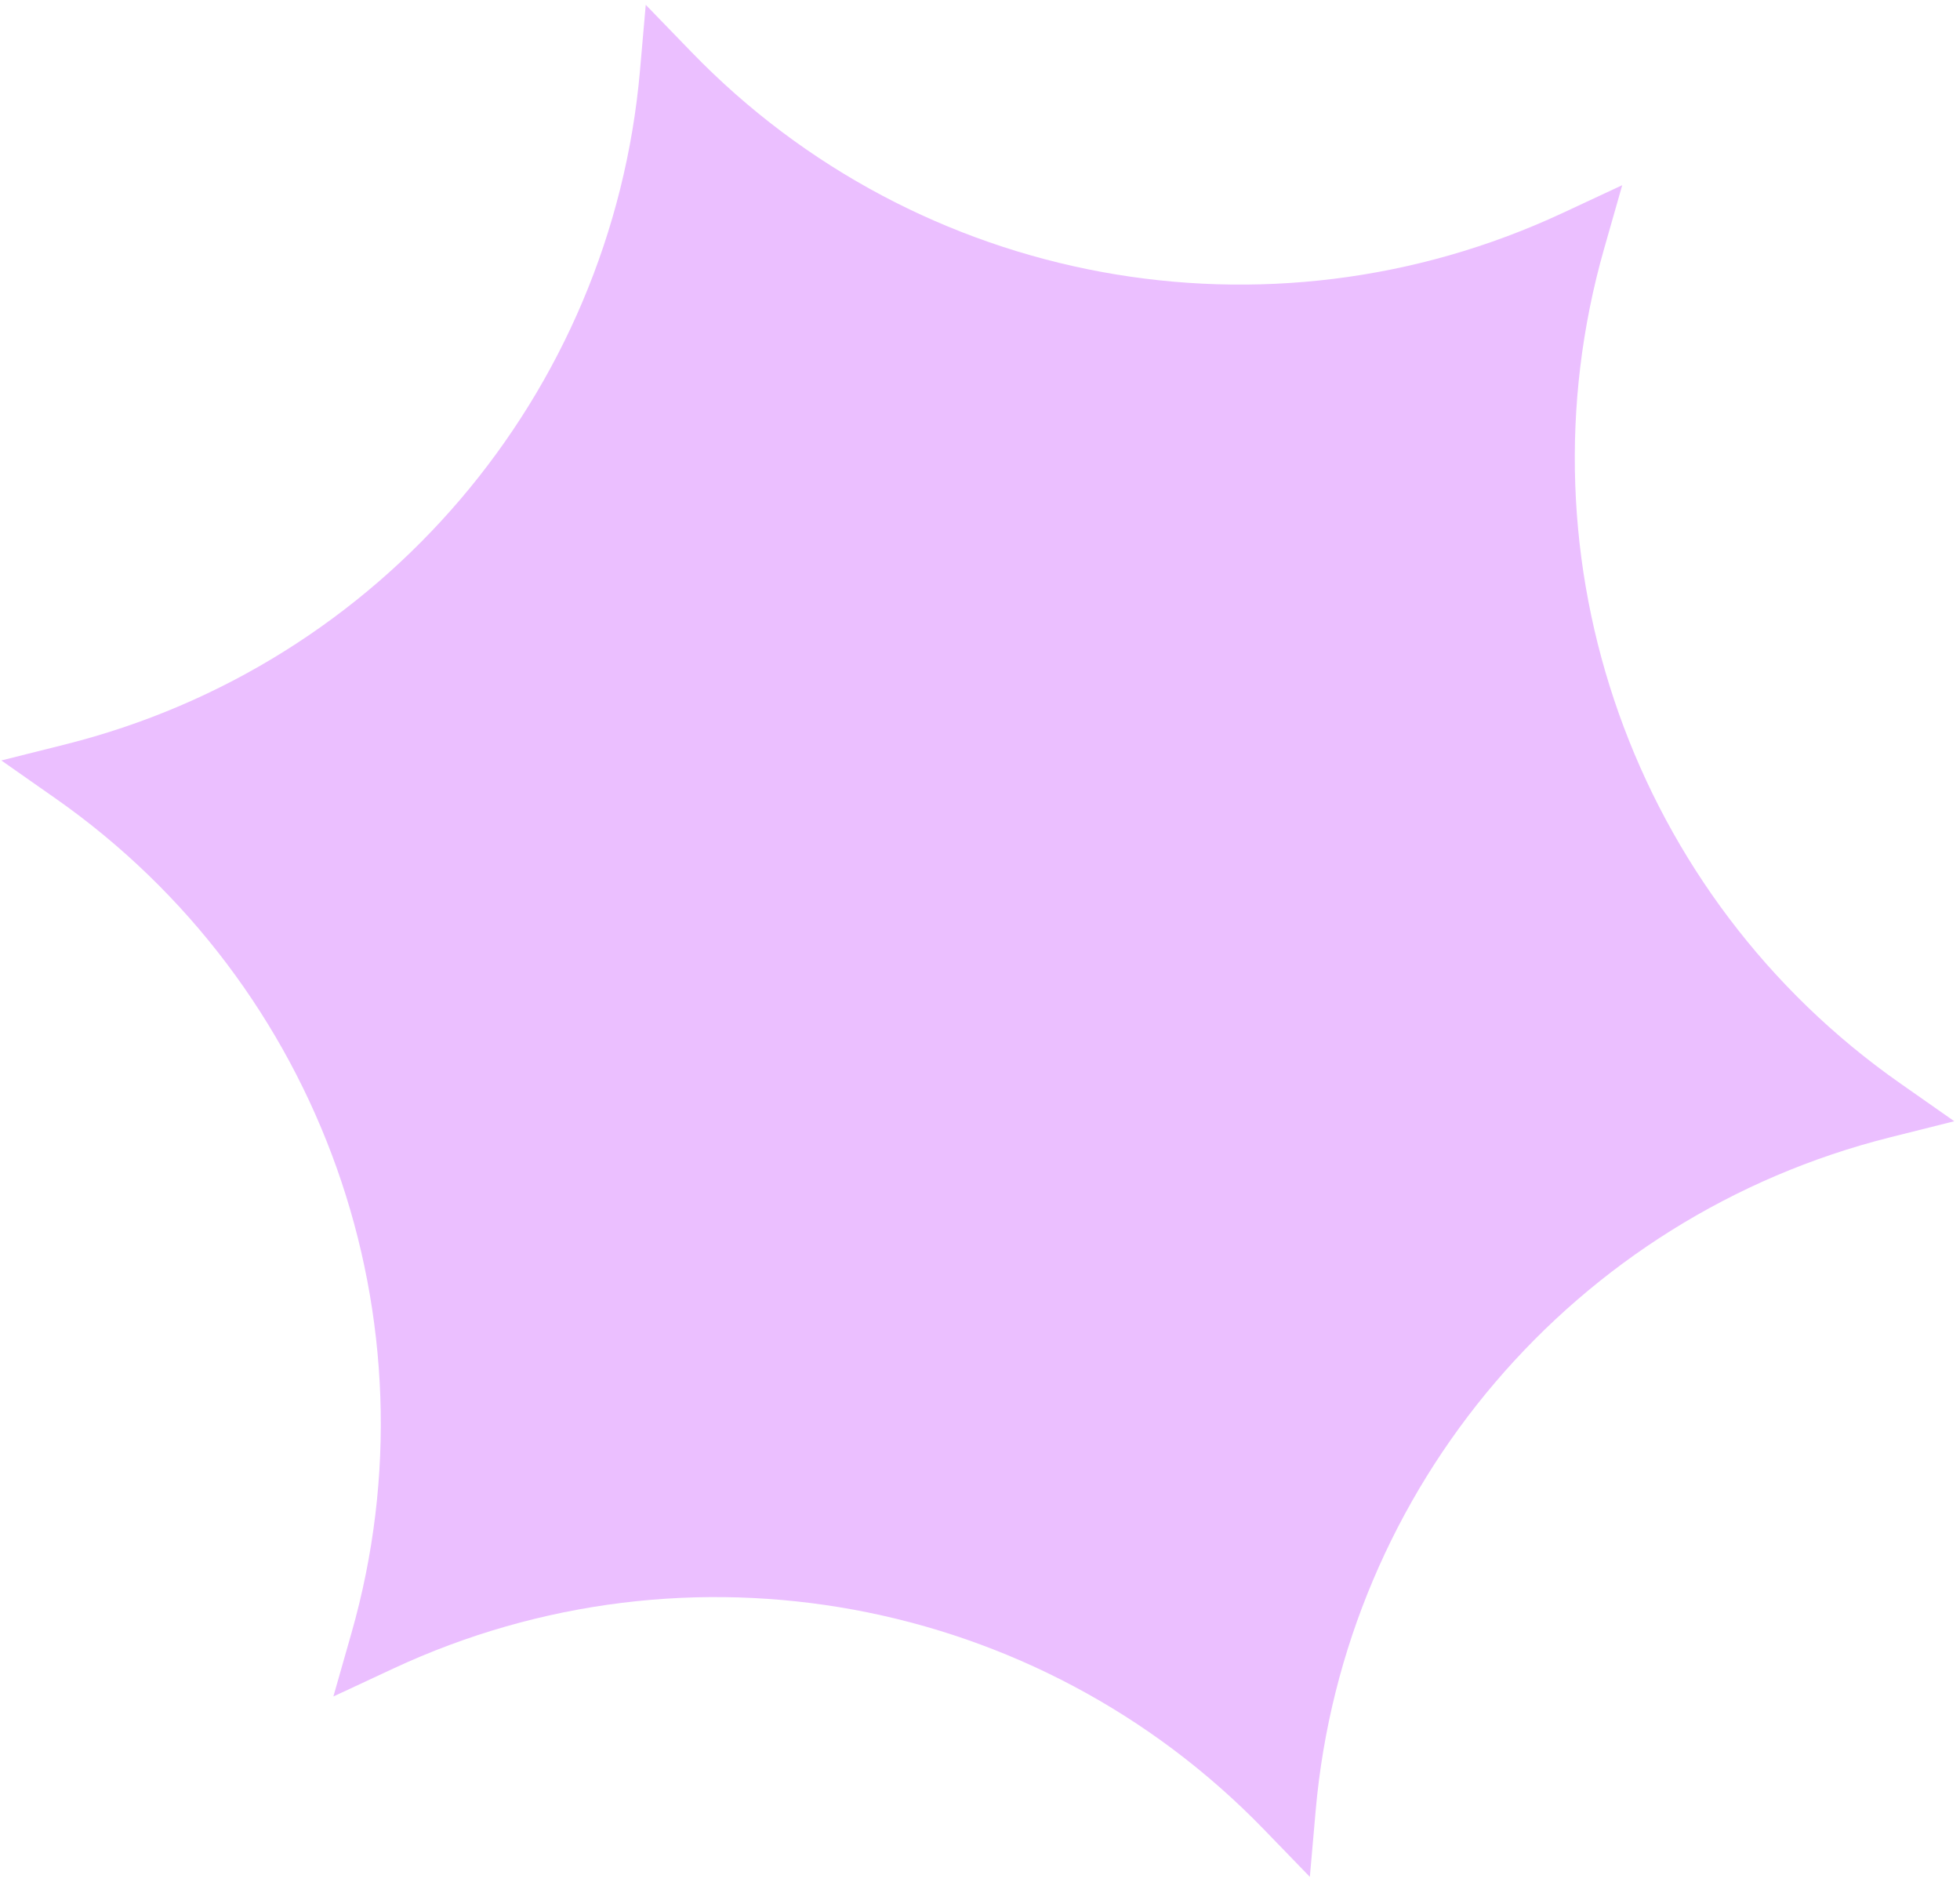 <?xml version="1.0" encoding="UTF-8"?> <svg xmlns="http://www.w3.org/2000/svg" width="226" height="217" viewBox="0 0 226 217" fill="none"><path d="M187.052 21.351L184.963 28.677C174.677 64.745 188.381 103.368 219.1 124.886L225.34 129.257L217.95 131.111C181.572 140.237 154.976 171.417 151.7 208.779L151.034 216.368L145.734 210.896C119.641 183.954 79.341 176.511 45.346 192.355L38.441 195.573L40.53 188.247C50.816 152.179 37.111 113.556 6.393 92.038L0.153 87.667L7.542 85.813C43.92 76.687 70.517 45.507 73.793 8.145L74.459 0.556L79.759 6.028C105.851 32.97 146.152 40.413 180.147 24.569L187.052 21.351Z" fill="#EBBFFF"></path></svg> 